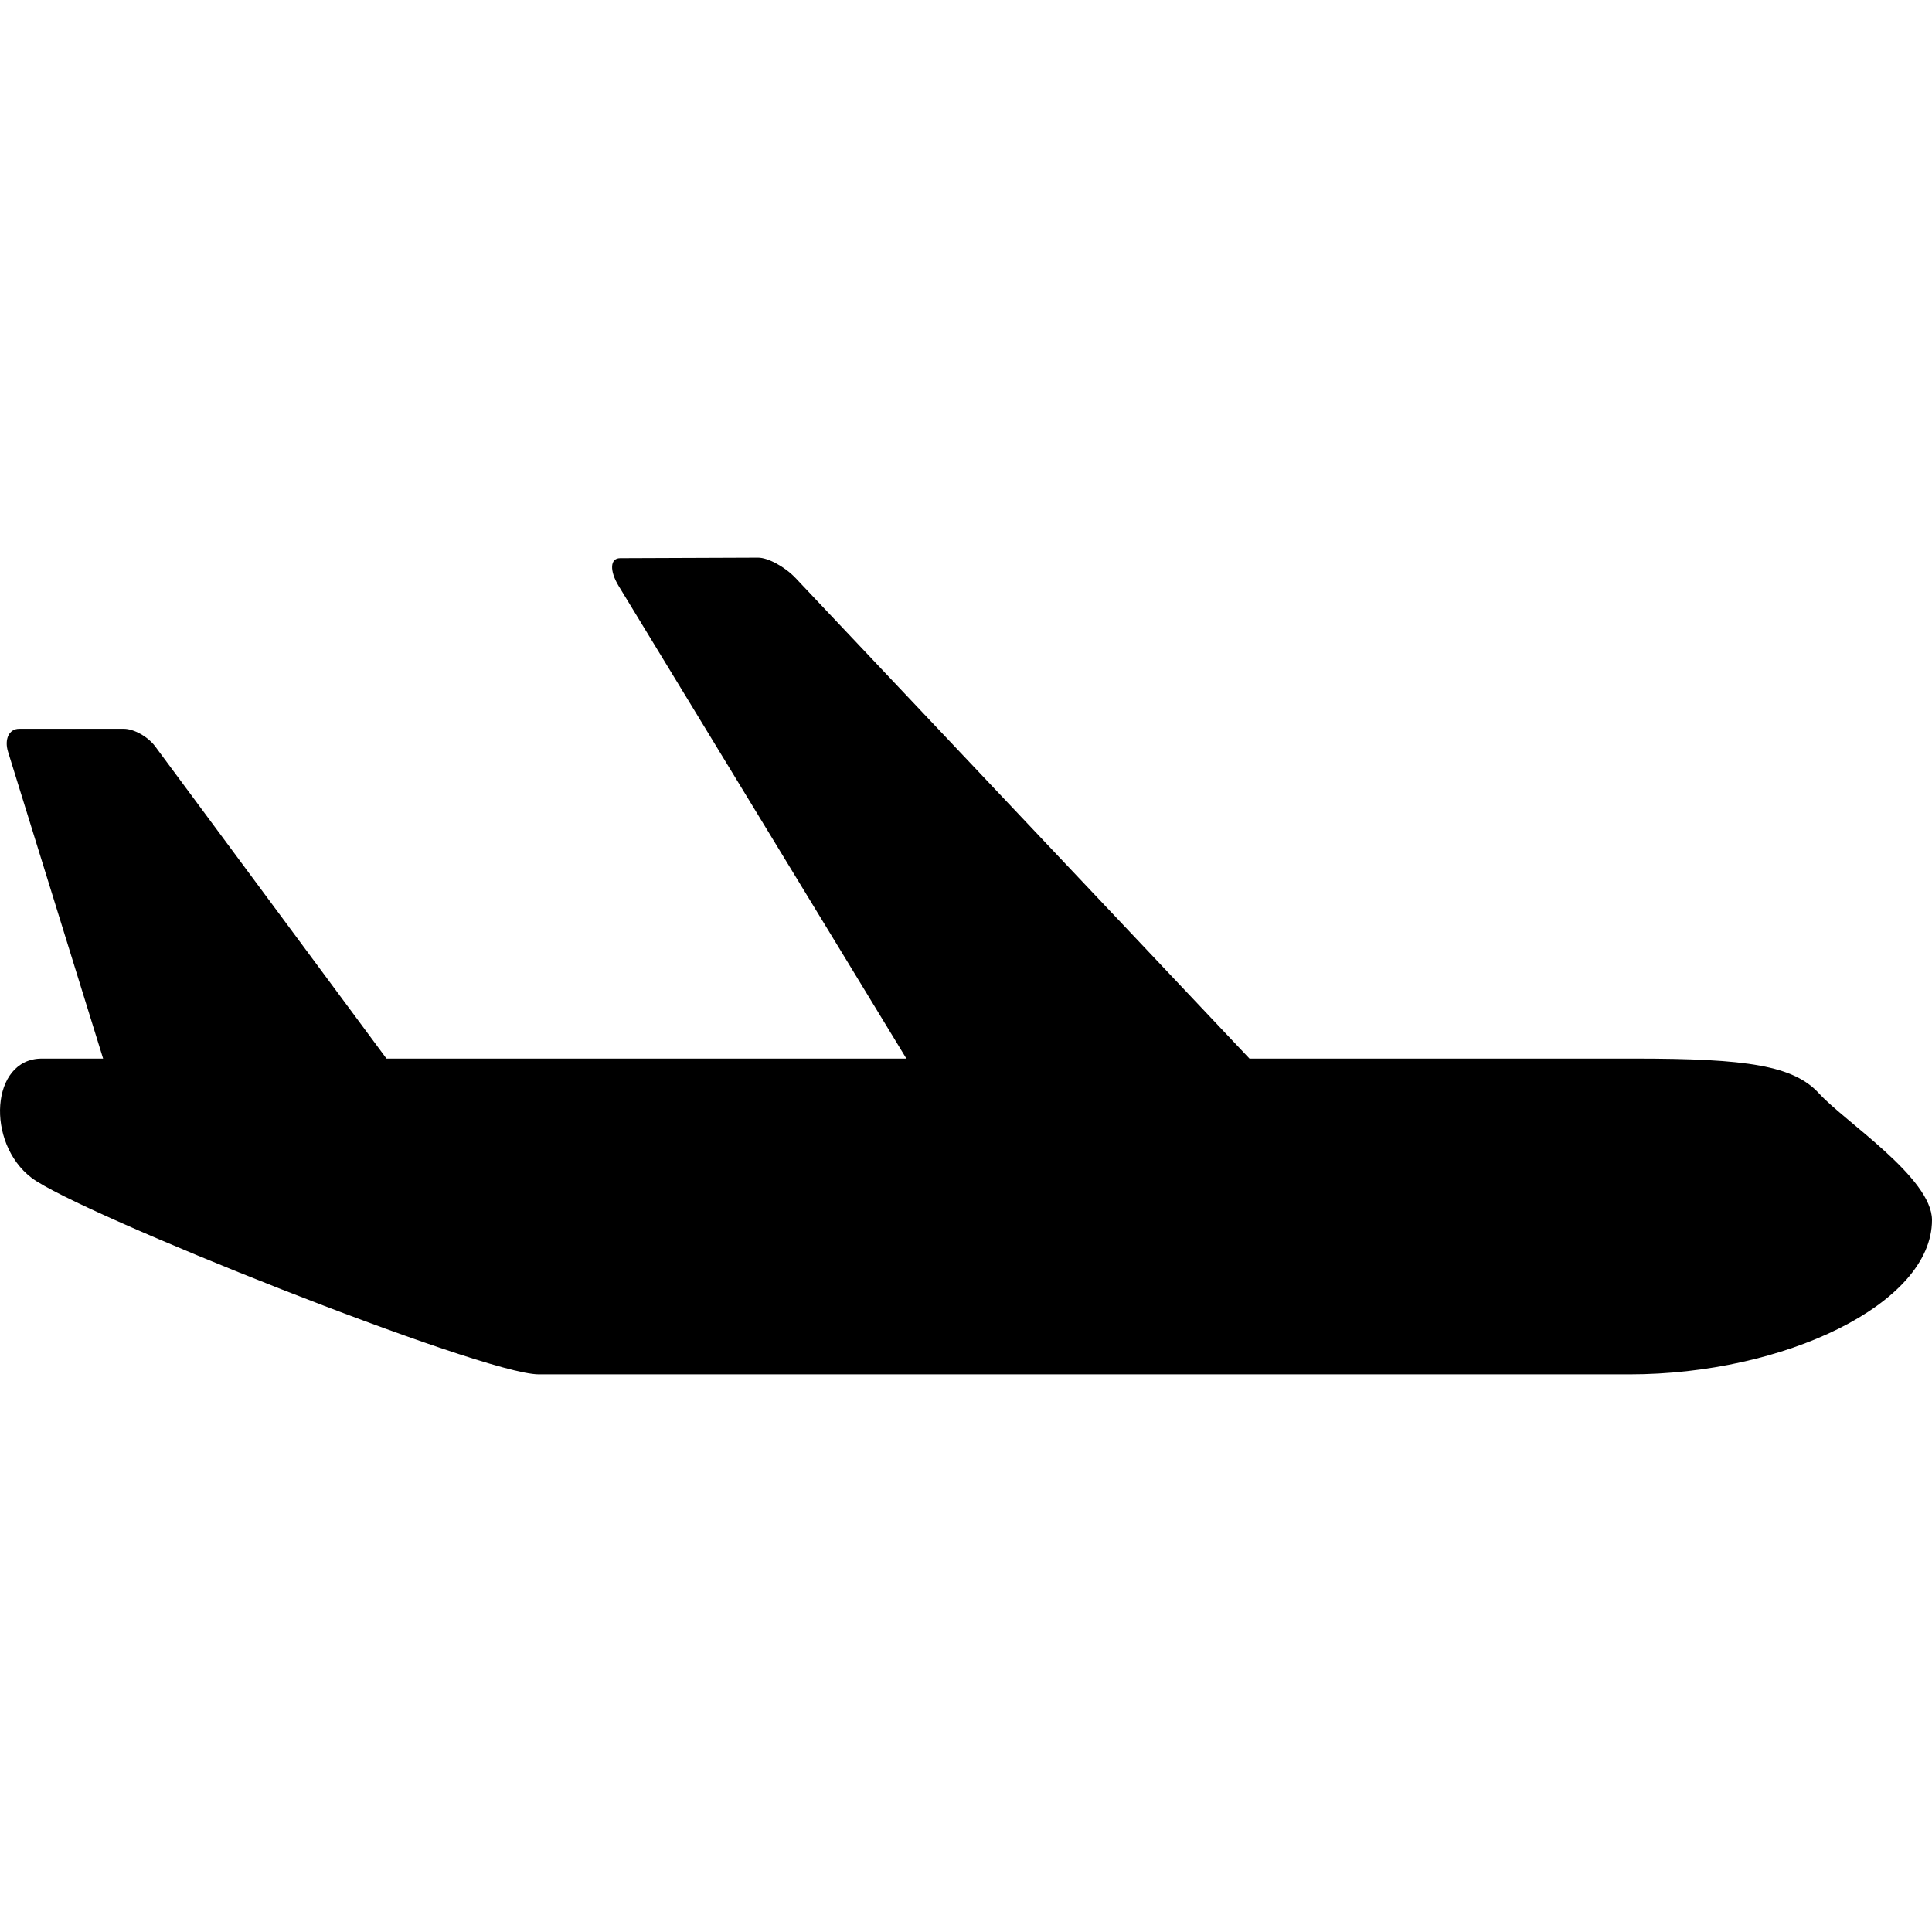 <?xml version="1.0" encoding="utf-8"?>
<!DOCTYPE svg PUBLIC "-//W3C//DTD SVG 1.1//EN" "http://www.w3.org/Graphics/SVG/1.1/DTD/svg11.dtd">
<svg version="1.1" id="_x32_" xmlns="http://www.w3.org/2000/svg" xmlns:xlink="http://www.w3.org/1999/xlink" 
	 width="800px" height="800px" viewBox="0 0 512 512"  xml:space="preserve">
<style type="text/css">
<![CDATA[
	.st0{fill:#000000;}
]]>
</style>
<g>
	<path class="st0" d="M482.123,289.829c-6.781-7.438-19-9.297-48.859-9.297H331.123L210.81,153.157
		c-2.813-2.953-7.297-5.406-9.953-5.375l-36.531,0.141c-2.672,0.016-2.828,3.328-0.359,7.391l76.234,125.219H102.419l-61.297-82.734
		c-1.906-2.563-5.641-4.656-8.297-4.656H5.076c-2.672,0-3.984,2.75-2.938,6.109l25.188,81.281h-16.25
		c-13.563,0-14.906,22.313-2.703,31.609c12.219,9.297,119.469,52.078,134.391,52.078h289.141c40.734,0,80.094-18.609,80.094-40.906
		C511.998,312.157,488.92,297.266,482.123,289.829z"/>
</g>
</svg>